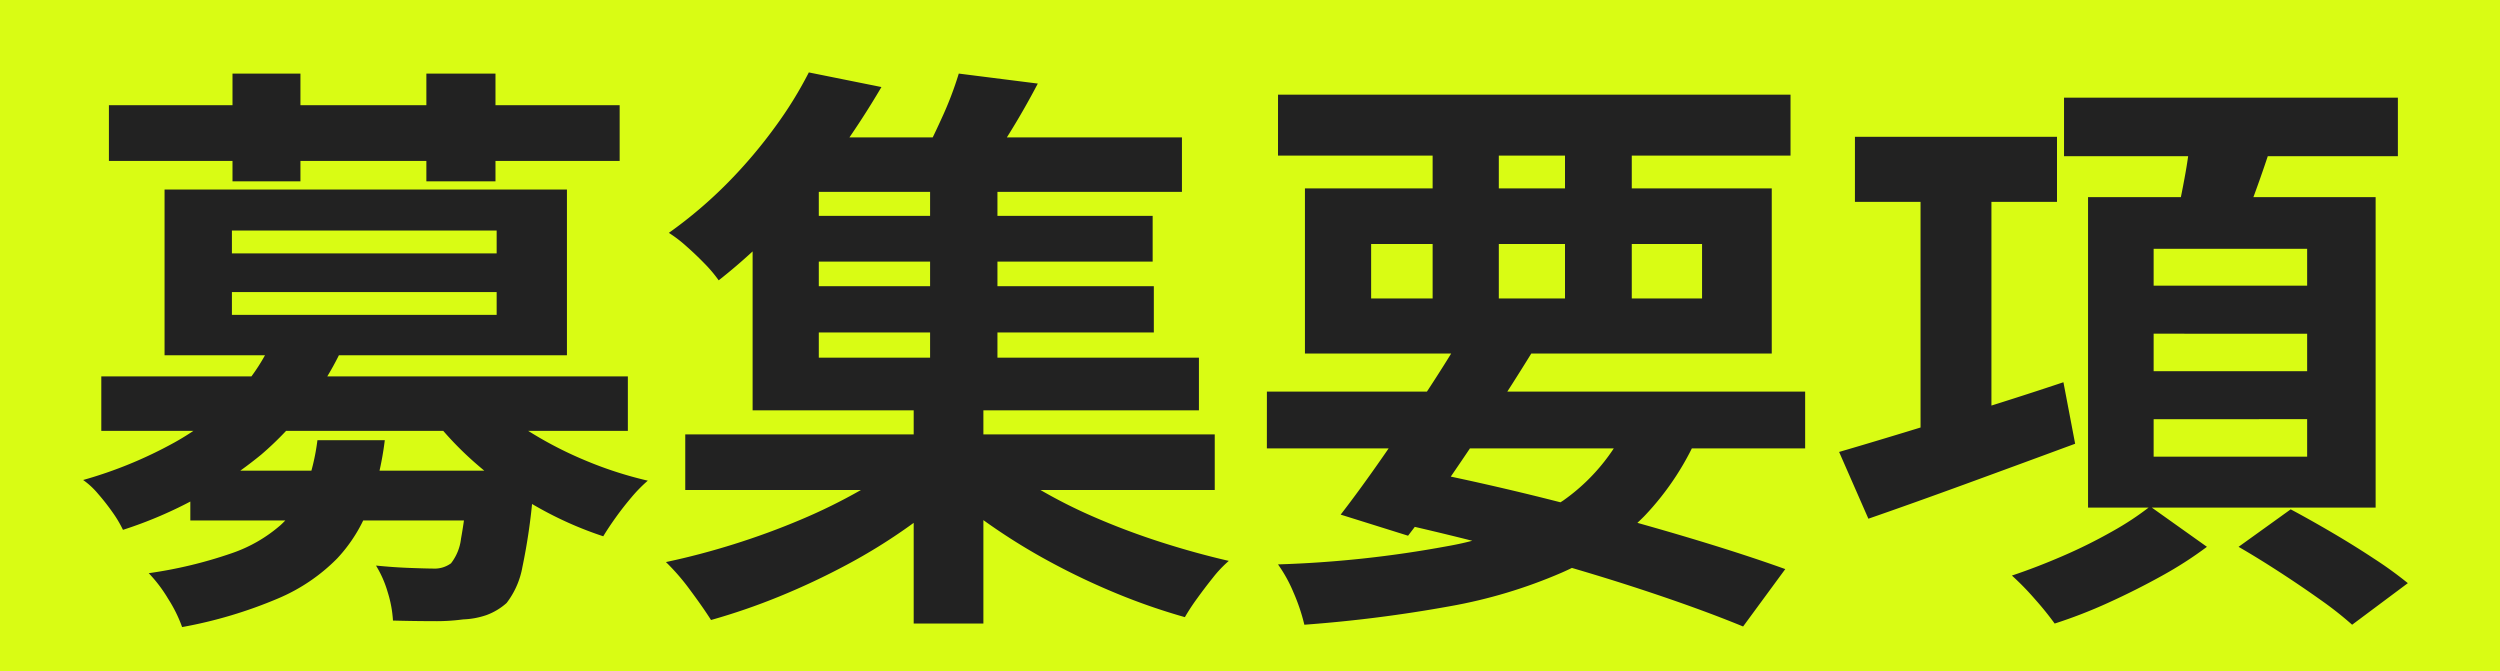 <svg xmlns="http://www.w3.org/2000/svg" width="175" height="47" viewBox="0 0 175 47">
  <g id="title_boshu" transform="translate(1897 -4024)">
    <rect id="長方形_402" data-name="長方形 402" width="175" height="47" transform="translate(-1897 4024)" fill="#d9fc14"/>
    <path id="パス_313" data-name="パス 313" d="M8.323-7.052H29.479v3.485H8.323Zm-6.232-6.6H38.95V-9.84H2.091Zm11.972-2.5,4.8.738a22.344,22.344,0,0,1-5.576,7.236A29.571,29.571,0,0,1,3.608-2.911a8.147,8.147,0,0,0-.717-1.21A15.435,15.435,0,0,0,1.865-5.432,5.46,5.46,0,0,0,.82-6.4,29.969,29.969,0,0,0,7.2-9.02a18,18,0,0,0,4.325-3.342A13.772,13.772,0,0,0,14.063-16.154ZM28.9-12.382A13.812,13.812,0,0,0,31.877-9.9a26.849,26.849,0,0,0,4,2.091,27.093,27.093,0,0,0,4.469,1.456,10.045,10.045,0,0,0-1.128,1.148q-.595.7-1.107,1.415T37.228-2.46a25.5,25.5,0,0,1-4.653-2.07,25.539,25.539,0,0,1-4.182-2.952,23.251,23.251,0,0,1-3.3-3.505Zm-1.148,5.33H32.39l-.021.615q-.021.615-.062,1.025a41.537,41.537,0,0,1-.738,5.1,5.8,5.8,0,0,1-1.107,2.521,4.369,4.369,0,0,1-1.394.841,5.552,5.552,0,0,1-1.64.307,14.033,14.033,0,0,1-2.091.123q-1.312,0-2.829-.041a8.233,8.233,0,0,0-.369-1.988A7.594,7.594,0,0,0,21.32-.41q1.23.123,2.337.164T25.3-.2a1.956,1.956,0,0,0,1.271-.369,3.444,3.444,0,0,0,.7-1.722,34.111,34.111,0,0,0,.492-4.223ZM17.22-9.184h4.715a21.335,21.335,0,0,1-1.087,4.612A10.7,10.7,0,0,1,18.594-.9a12.8,12.8,0,0,1-4.121,2.788A31.551,31.551,0,0,1,7.749,3.895a9.816,9.816,0,0,0-.984-1.988A9.884,9.884,0,0,0,5.412.123a30.939,30.939,0,0,0,5.8-1.394,10.221,10.221,0,0,0,3.424-1.968A6.857,6.857,0,0,0,16.42-5.863,15.162,15.162,0,0,0,17.22-9.184ZM2.624-32.636H38.376v3.9H2.624Zm8.651-2.214h4.756v7.544H11.275Zm13.571,0h4.838v7.544H24.846ZM11.234-19.557v1.6H29.766v-1.6Zm0-4.305v1.6H29.766v-1.6Zm-4.715-2.87H34.686v11.6H6.519ZM42.968-9.594H80.032V-5.7H42.968ZM50.84-24.887H75.686v3.2H50.84Zm0,4.92H75.768v3.239H50.84Zm-.984-10.414h27.88v3.813H49.856Zm10.25,2.419h4.715v14.391H60.106ZM58.958-12.218h4.879V3.649H58.958Zm-.41,4.223,3.69,1.845A31.176,31.176,0,0,1,58.65-3.178,39.275,39.275,0,0,1,54.284-.472a50.043,50.043,0,0,1-4.756,2.235A44.681,44.681,0,0,1,44.772,3.4Q44.2,2.5,43.3,1.291A15.31,15.31,0,0,0,41.615-.656q2.337-.492,4.756-1.251t4.694-1.722a38.82,38.82,0,0,0,4.2-2.07A20.216,20.216,0,0,0,58.548-7.995Zm5.863-.123a21.446,21.446,0,0,0,3.219,2.3,35.833,35.833,0,0,0,4.1,2.071q2.235.963,4.612,1.722T81.016-.738A8.418,8.418,0,0,0,79.909.431q-.574.717-1.107,1.456A15.038,15.038,0,0,0,77.941,3.2a43.354,43.354,0,0,1-4.736-1.64A48.672,48.672,0,0,1,68.532-.656,42.71,42.71,0,0,1,64.247-3.3a31.979,31.979,0,0,1-3.608-2.931Zm-2.3-26.732,5.535.7q-.943,1.8-1.989,3.485t-1.906,2.829l-4.346-.82q.738-1.353,1.517-3.075A24.335,24.335,0,0,0,62.115-34.85Zm-10.5-.082L56.7-33.907q-1.394,2.378-3.075,4.715A49.68,49.68,0,0,1,49.9-24.62a39.182,39.182,0,0,1-4.592,4.243,9.511,9.511,0,0,0-.984-1.168q-.615-.635-1.292-1.23A9.2,9.2,0,0,0,41.82-23.7a31.062,31.062,0,0,0,4.161-3.546,34.2,34.2,0,0,0,3.3-3.9A27.774,27.774,0,0,0,51.619-34.932ZM47.683-27.88h4.633v12.915H78.925v3.69H47.683Zm36,15.293H121.36V-8.61H83.681Zm.779-20.787h35.875v4.264H84.46Zm12.915,16.81,4.838,1.271q-1.312,2.132-2.849,4.469t-3.034,4.51q-1.5,2.173-2.768,3.813L88.847-3.977q1.271-1.64,2.788-3.813t3.034-4.469Q96.186-14.555,97.375-16.564Zm11.89,5.453,4.756,1.189a19.409,19.409,0,0,1-3.936,6.068,18.712,18.712,0,0,1-5.76,3.936A35.016,35.016,0,0,1,96.473,2.44,96.778,96.778,0,0,1,86.305,3.731a13.267,13.267,0,0,0-.758-2.255A10,10,0,0,0,84.46-.492,78.166,78.166,0,0,0,96.288-1.763a21.582,21.582,0,0,0,8.139-3.2A13.652,13.652,0,0,0,109.265-11.111ZM91.676-3.649l2.46-3.485q4.756.943,9.533,2.152t9,2.46q4.223,1.251,7.3,2.358l-2.952,4.018q-2.993-1.23-7.032-2.562t-8.733-2.6Q96.555-2.583,91.676-3.649Zm3.608-28.085h4.633v14.022H95.284Zm9.266,0h4.674v14.022H104.55ZM90.979-22.919v3.813h23.165v-3.813Zm-4.633-3.895h32.677v11.562H86.346Zm38.5-3.608H138.99v4.551H124.845Zm4.592,2.665H134.4V-8.364h-4.961Zm-5.7,19.393q1.968-.574,4.53-1.353t5.453-1.681q2.891-.9,5.719-1.845l.82,4.305q-3.772,1.394-7.585,2.788t-6.888,2.46Zm15.744-24.8h23.37v4.1h-23.37Zm6.273,16.523v2.624H156.5v-2.624Zm0,5.986v2.624H156.5V-10.66Zm0-11.931v2.583H156.5v-2.583ZM141.163-26.2h20.131v21.73H141.163Zm7.216-4.715,5.74.7q-.615,1.927-1.292,3.772t-1.251,3.157l-4.387-.779q.369-1.517.717-3.4A33.7,33.7,0,0,0,148.379-30.914Zm-2.87,26.363,3.977,2.829a26.939,26.939,0,0,1-3.157,2.03q-1.8,1-3.751,1.886a34.481,34.481,0,0,1-3.751,1.456,21.5,21.5,0,0,0-1.374-1.7,19.043,19.043,0,0,0-1.619-1.66q1.722-.574,3.567-1.373a35.565,35.565,0,0,0,3.465-1.722A20.637,20.637,0,0,0,145.509-4.551ZM151.7-1.722l3.649-2.624q1.312.7,2.85,1.6T161.171-.9A27.5,27.5,0,0,1,163.549.82l-3.9,2.911a24.738,24.738,0,0,0-2.214-1.742q-1.353-.964-2.87-1.948T151.7-1.722Z" transform="translate(-1892 4064)" fill="#222"/>
  </g>
</svg>
